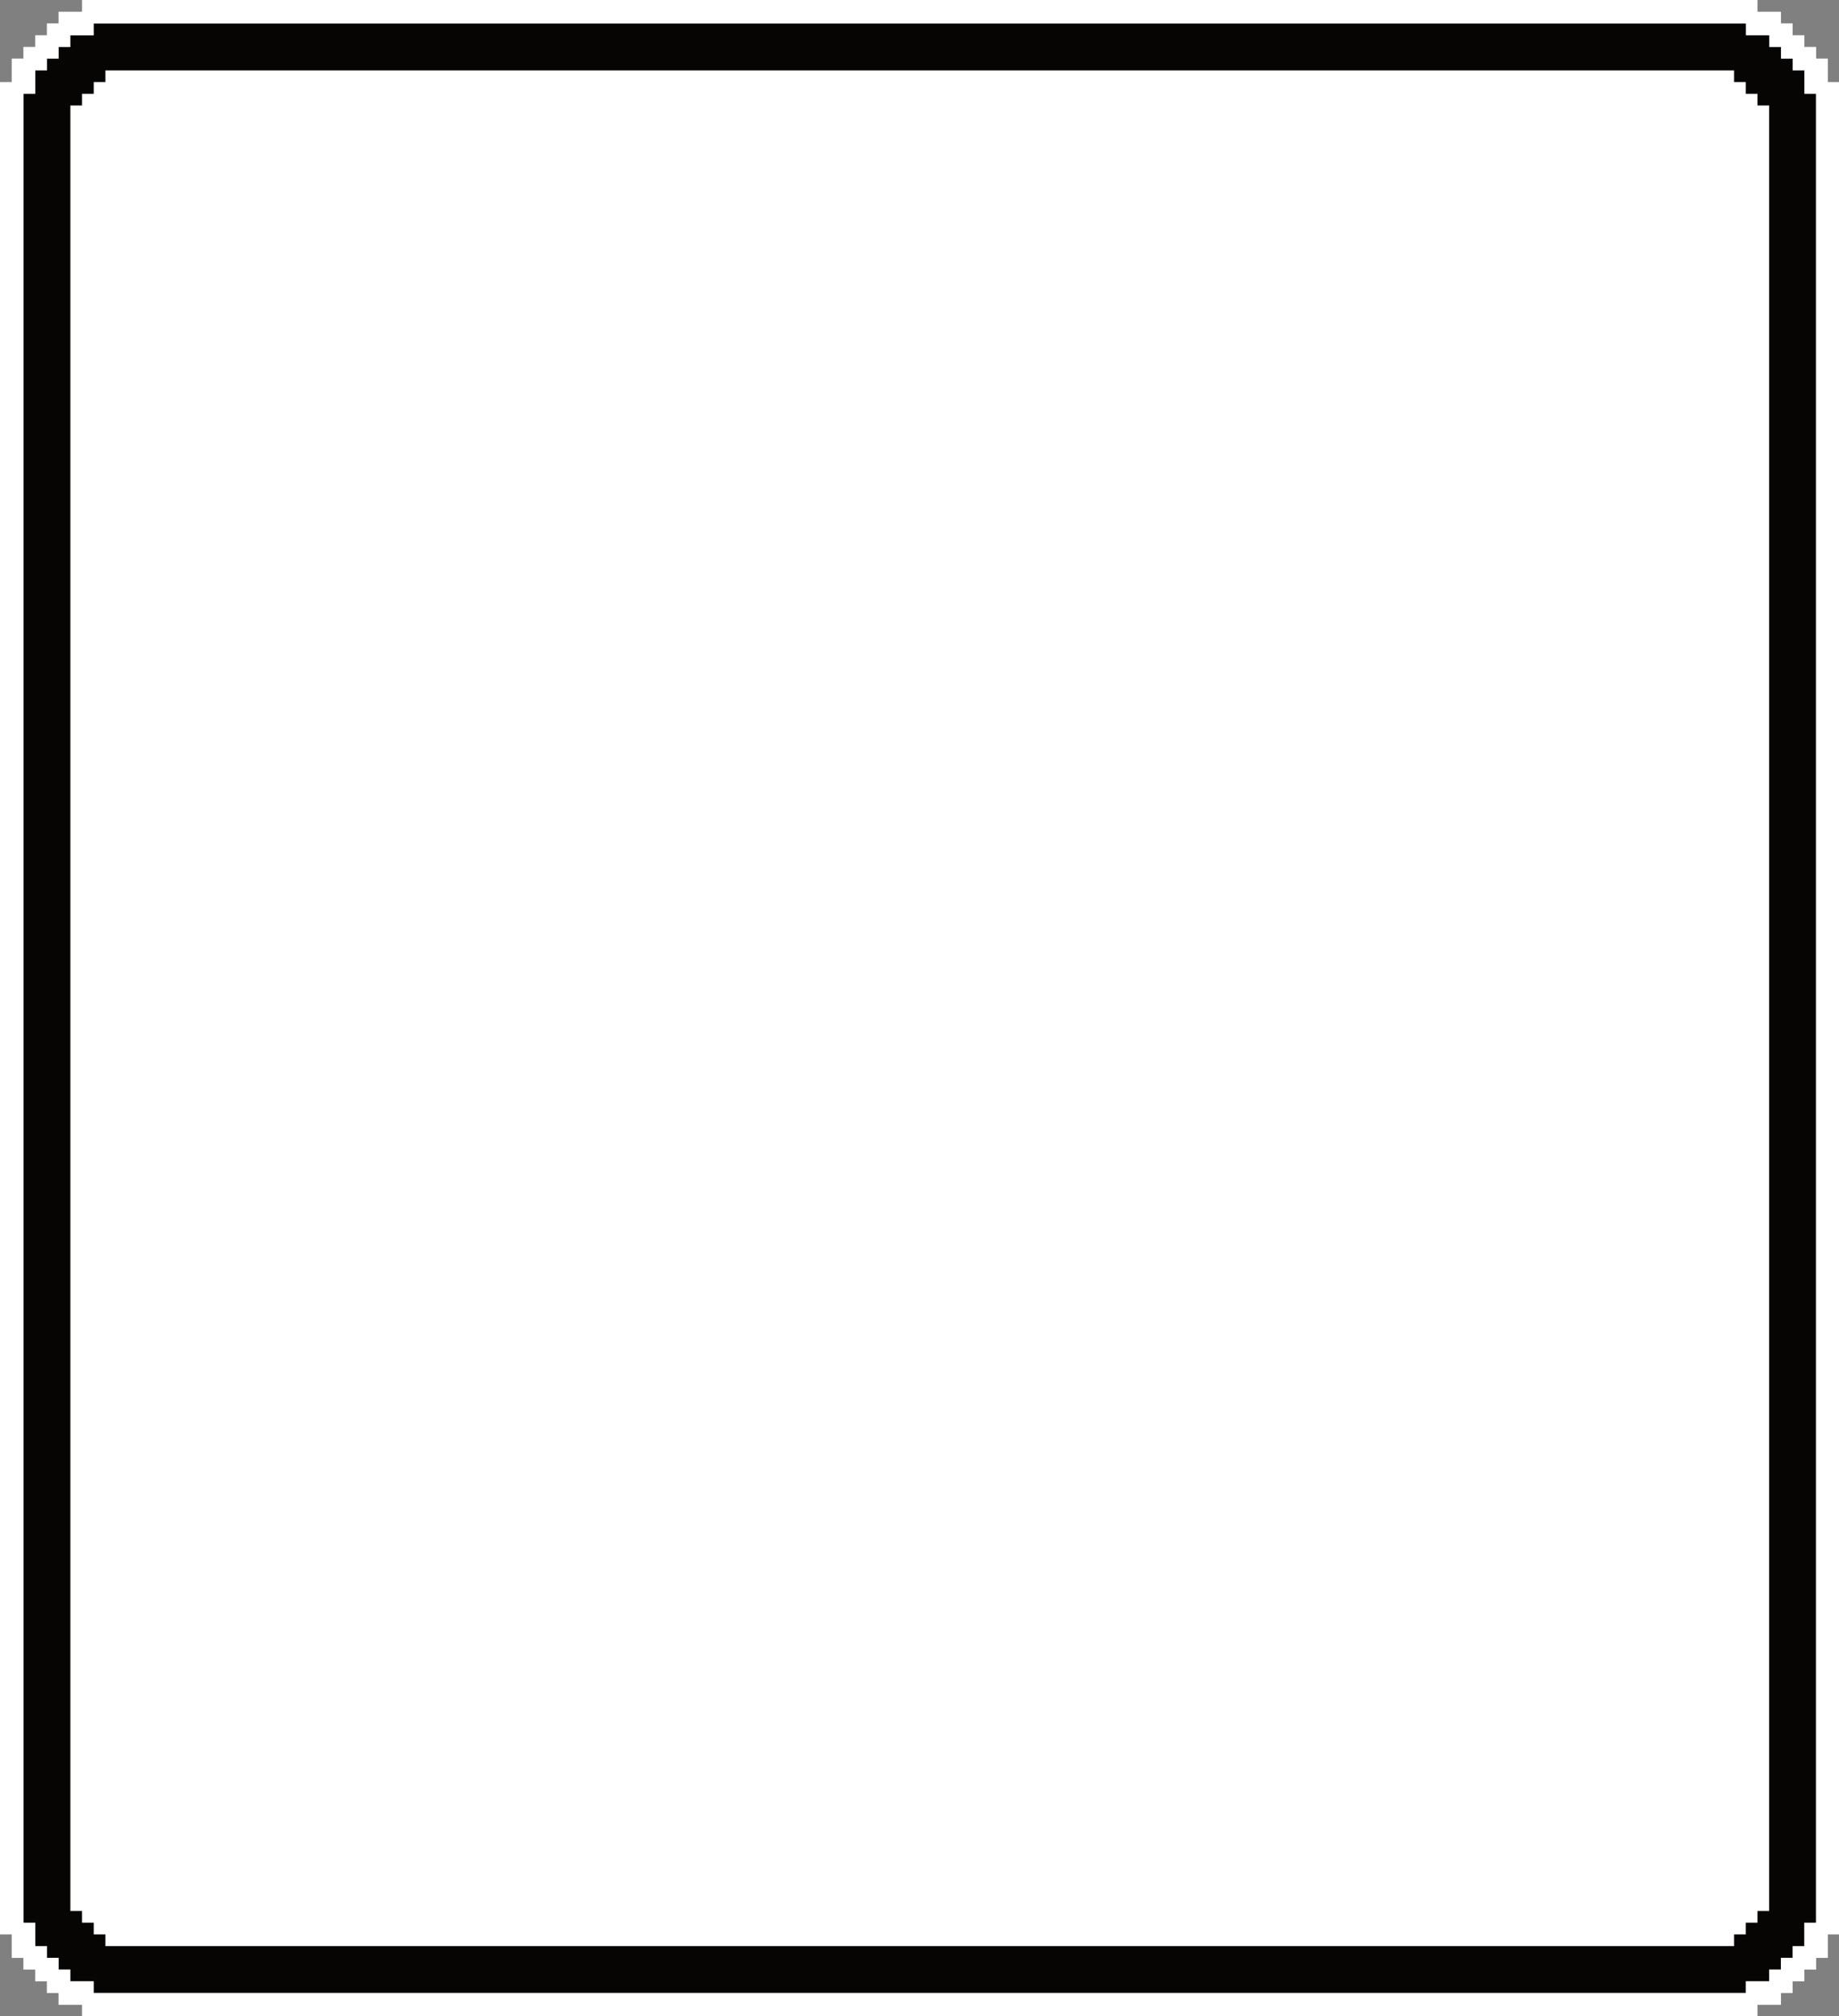 <?xml version="1.0" encoding="UTF-8" standalone="no"?><svg xmlns="http://www.w3.org/2000/svg" xmlns:xlink="http://www.w3.org/1999/xlink" fill="#ffffff" height="191.3" preserveAspectRatio="xMidYMid meet" version="1" viewBox="0.0 0.0 174.6 191.3" width="174.6" zoomAndPan="magnify"><rect x="0.0" y="0.0" width="174.6" height="191.3" fill="#808080" stroke="none"/><g id="change1_1"><path d="M173.54 7.79L173.54 5.56 172.43 5.56 172.43 4.45 171.31 4.45 171.31 3.34 170.2 3.34 170.2 2.22 169.09 2.22 169.09 1.11 166.86 1.11 166.86 0 7.79 0 7.79 1.11 5.56 1.11 5.56 2.22 4.45 2.22 4.45 3.34 3.34 3.34 3.34 4.45 2.22 4.45 2.22 5.56 1.11 5.56 1.11 7.79 0 7.79 0 183.55 1.11 183.55 1.11 185.78 2.22 185.78 2.22 186.89 3.34 186.89 3.34 188 4.45 188 4.45 189.11 5.56 189.11 5.56 190.23 7.79 190.23 7.79 191.34 166.86 191.34 166.86 190.23 169.09 190.23 169.09 189.11 170.2 189.11 170.2 188 171.31 188 171.31 186.89 172.43 186.89 172.43 185.78 173.54 185.78 173.54 183.55 174.65 183.55 174.65 7.79 173.54 7.79z"/></g><g id="change2_1"><path d="M171.31,8.9v-2.22h-1.11v-1.11h-1.11v-1.11h-1.11v-1.11h-2.22v-1.11H8.9v1.11h-2.22v1.11h-1.11v1.11h-1.11v1.11h-1.11v2.22h-1.11V182.44h1.11v2.22h1.11v1.11h1.11v1.11h1.11v1.11h2.22v1.11H165.75v-1.11h2.22v-1.11h1.11v-1.11h1.11v-1.11h1.11v-2.22h1.11V8.9h-1.11Zm-3.34,172.43h-1.11v1.11h-1.11v1.11h-1.11v1.11H10.01v-1.11h-1.11v-1.11h-1.11v-1.11h-1.11V10.01h1.11v-1.11h1.11v-1.11h1.11v-1.11H164.64v1.11h1.11v1.11h1.11v1.11h1.11V181.33Z" fill="#070404"/></g></svg>